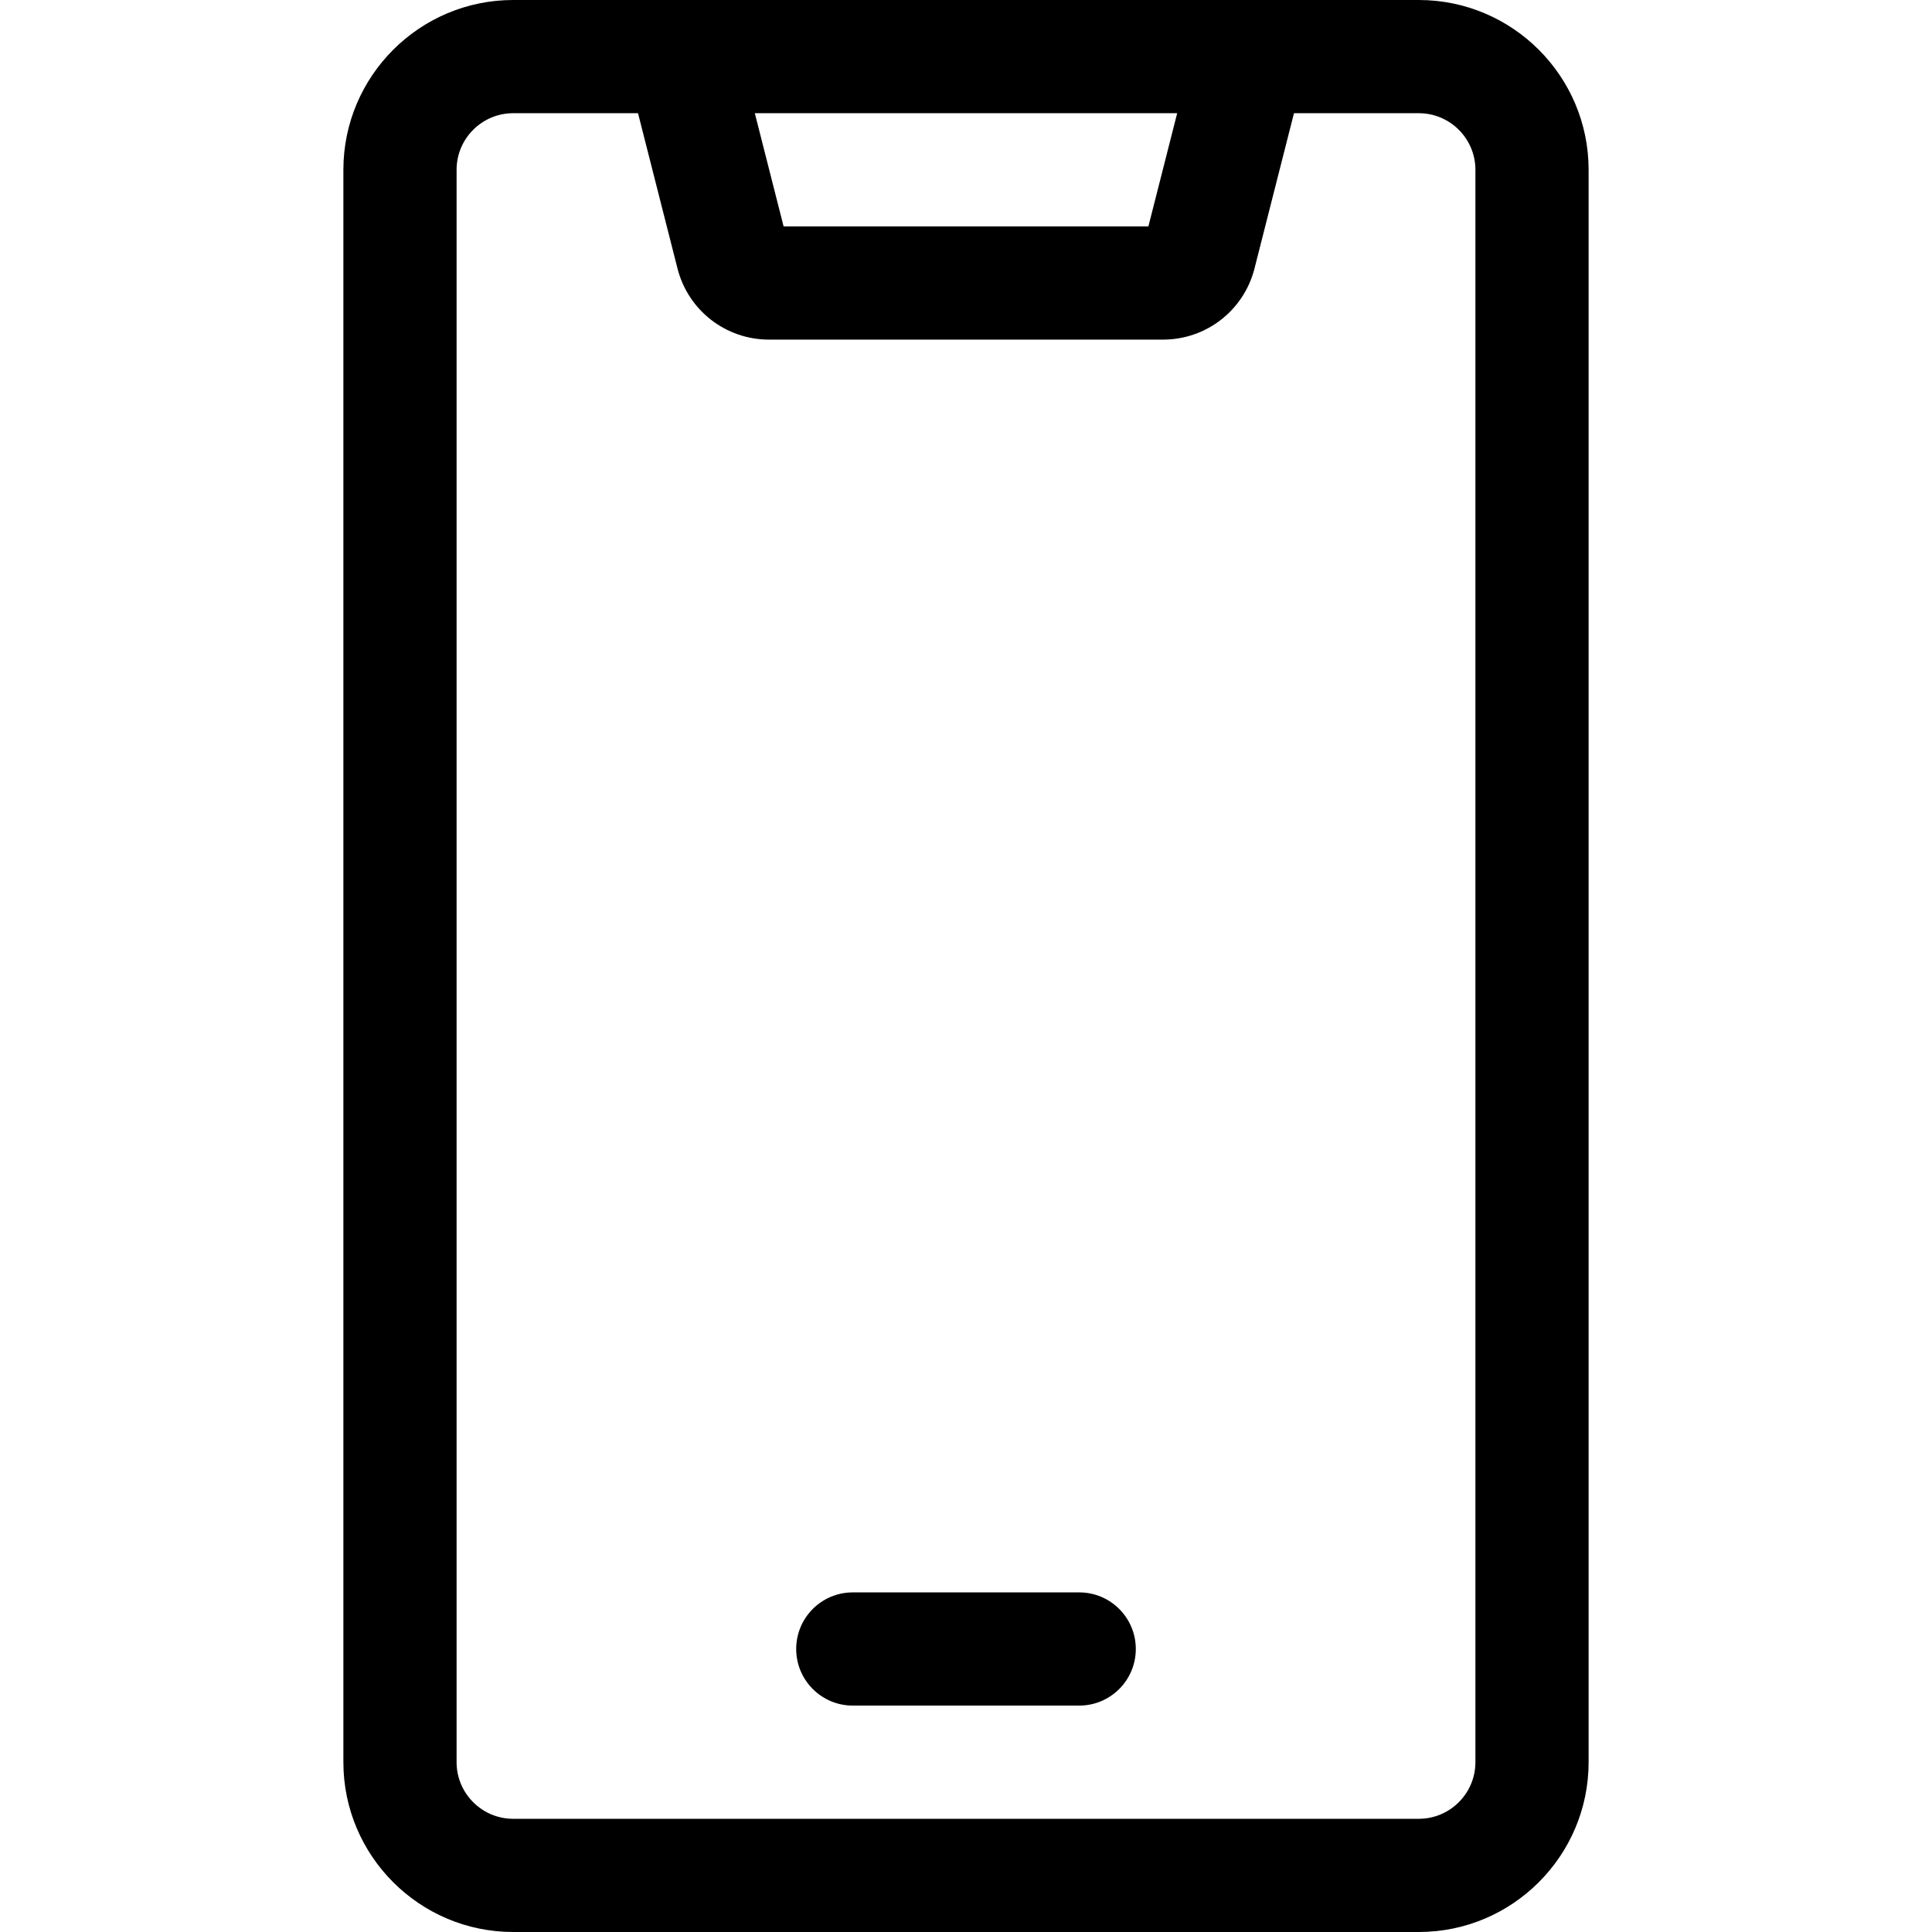 <?xml version="1.0" encoding="UTF-8"?> <svg xmlns="http://www.w3.org/2000/svg" height="512pt" viewBox="-91 0 512 512" width="512pt"><path d="m285 0h-240c-24.812 0-45 20.188-45 45v422c0 24.812 20.188 45 45 45h240c24.812 0 45-20.188 45-45v-422c0-24.812-20.188-45-45-45zm-64.035 30-7.629 30h-96.672l-7.629-30zm79.035 437c0 8.27-6.73 15-15 15h-240c-8.27 0-15-6.73-15-15v-422c0-8.27 6.73-15 15-15h33.082l10.465 41.16c2.82 11.094 12.781 18.84 24.227 18.84h104.449c11.445 0 21.41-7.746 24.23-18.84l10.465-41.16h33.082c8.27 0 15 6.73 15 15zm0 0"></path><path d="m195 422h-60c-8.285 0-15 6.715-15 15s6.715 15 15 15h60c8.285 0 15-6.715 15-15s-6.715-15-15-15zm0 0"></path></svg> 